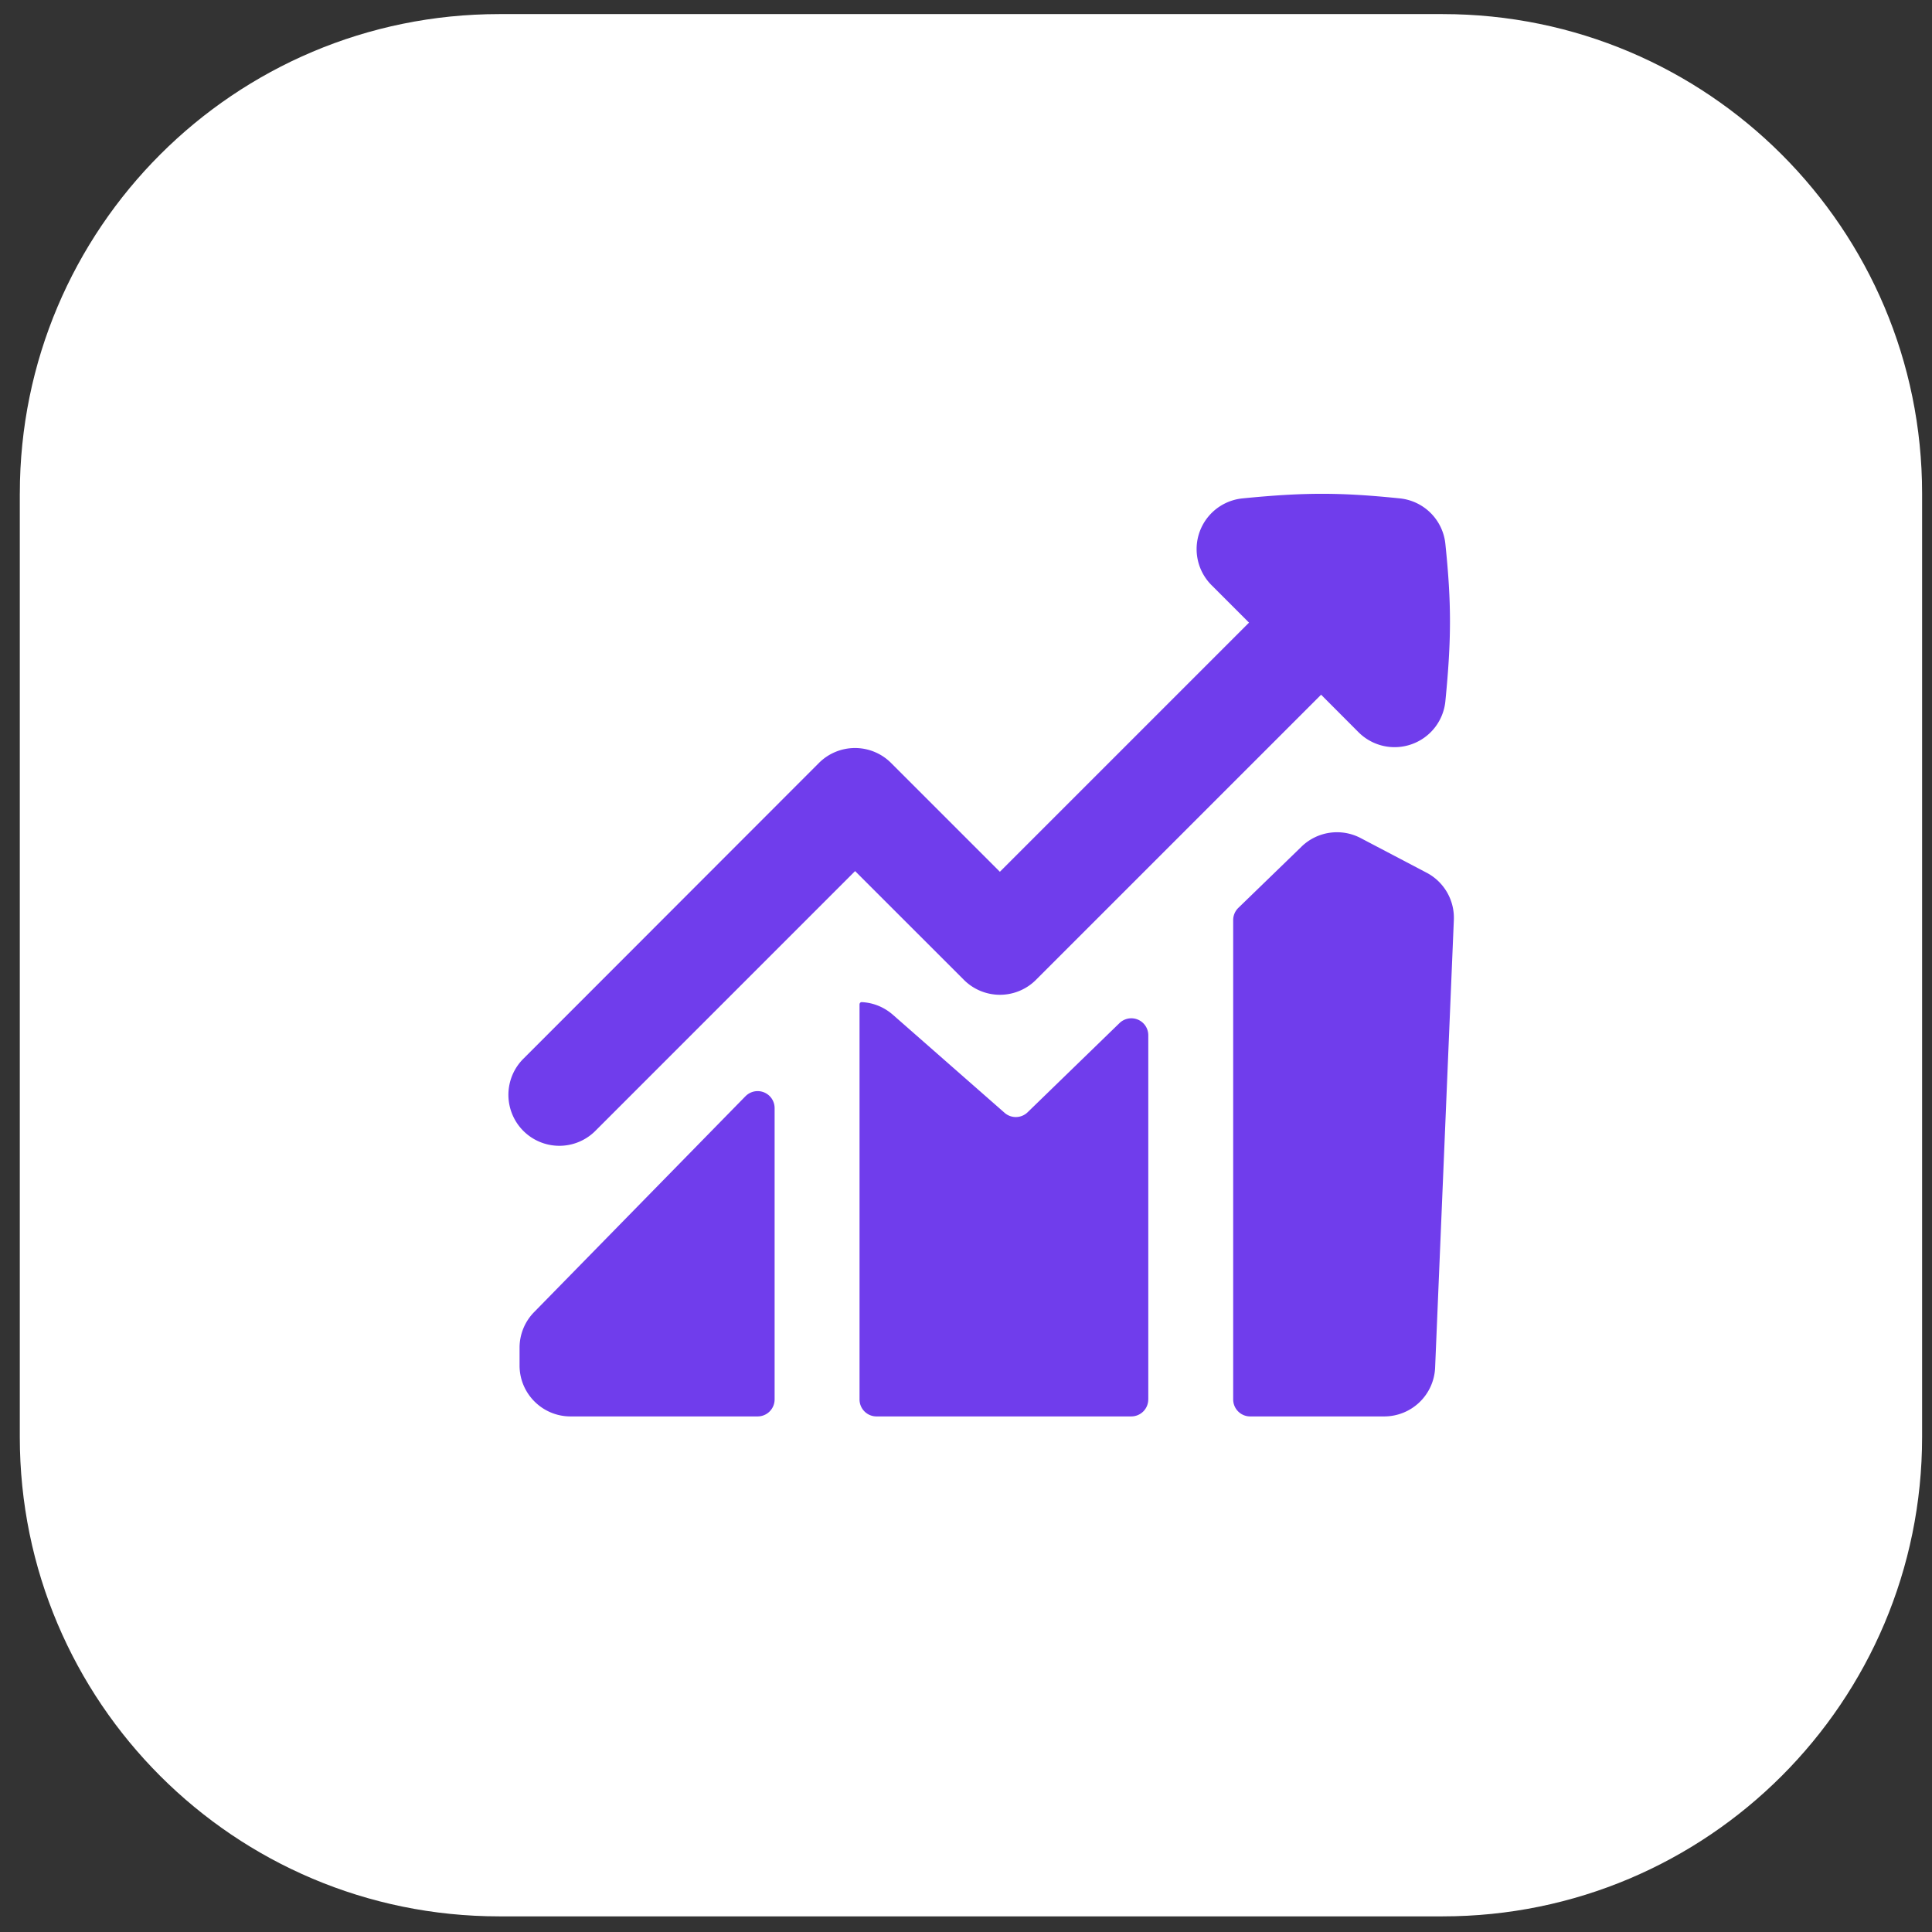 <?xml version="1.0" encoding="utf-8"?>
<svg xmlns="http://www.w3.org/2000/svg" fill="none" height="65" width="65">
  <rect width="100%" height="100%" fill="#333333" stroke="none"/>
  <path d="M.667 16.602C.667 7.694 7.887.474 16.794.474h31.744c8.908 0 16.129 7.22 16.129 16.128v31.744c0 8.907-7.221 16.128-16.129 16.128H16.796c-8.91 0-16.13-7.221-16.13-16.128V16.602Z" fill="#fff"/>
  <g clip-path="url(#a)">
    <path clip-rule="evenodd" d="M47.498 25.037a1.715 1.715 0 0 1-1.79-.4l-1.261-1.264-9.593 9.593a1.714 1.714 0 0 1-2.425 0l-3.66-3.659-8.717 8.718a1.713 1.713 0 0 1-2.82-.543 1.714 1.714 0 0 1 .397-1.882l9.924-9.932a1.716 1.716 0 0 1 2.425 0l3.662 3.662 8.382-8.382-1.262-1.262a1.715 1.715 0 0 1 1.042-2.918c2.087-.206 3.287-.206 5.296 0a1.714 1.714 0 0 1 1.53 1.531c.208 2.007.205 3.21 0 5.294a1.714 1.714 0 0 1-1.13 1.444Zm-3.71 3.447a1.714 1.714 0 0 1 1.99-.288l2.22 1.166a1.713 1.713 0 0 1 .915 1.59l-.63 15.059a1.714 1.714 0 0 1-1.715 1.643h-4.507a.572.572 0 0 1-.572-.571V30.955a.573.573 0 0 1 .174-.411l2.126-2.06Zm-5.156 18.599a.572.572 0 0 1-.571.571h-8.572a.571.571 0 0 1-.571-.571v-13.29c0-.045.034-.081.08-.077.372.018.738.16 1.04.423l3.76 3.3a.571.571 0 0 0 .775-.018l3.09-2.999a.571.571 0 0 1 .97.412v12.249ZM25.08 36.882l-7.108 7.26a1.71 1.71 0 0 0-.492 1.2v.598c0 .946.768 1.714 1.714 1.714h6.295a.572.572 0 0 0 .572-.571v-9.801a.571.571 0 0 0-.98-.4Z" fill="#703DEC" fill-rule="evenodd"/>
  </g>
  <defs>
    <clipPath id="a">
      <path d="M17 16h32v32H17z" fill="#fff"/>
    </clipPath>
  </defs>
</svg>